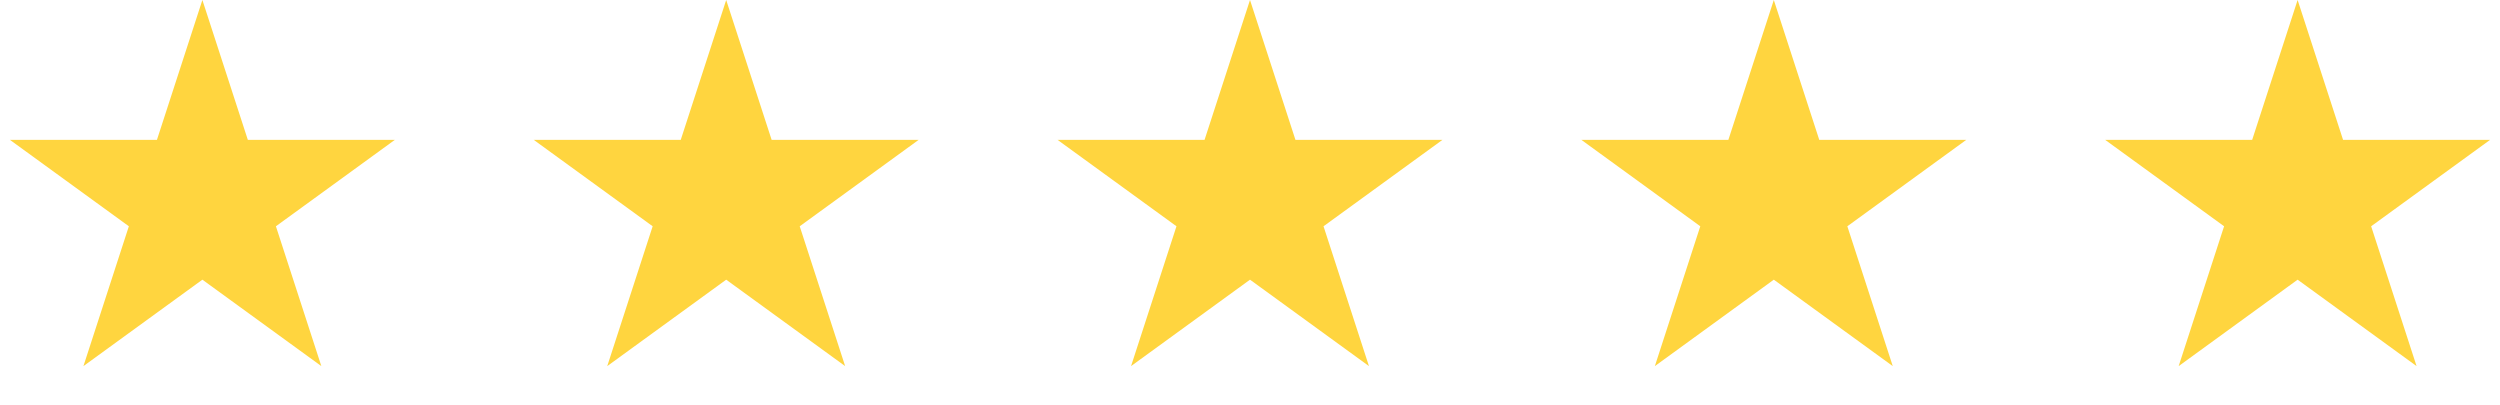 <?xml version="1.0"?>
<svg xmlns="http://www.w3.org/2000/svg" width="210" height="34" fill="none" viewBox="0 0 210 34">
    <path fill="#FFD53F" d="M17 0l3.817 11.747h12.351l-9.992 7.26 3.816 11.746L17 23.493l-9.992 7.26 3.816-11.746-9.992-7.26h12.351L17 0zM61 0l3.817 11.747h12.351l-9.992 7.26 3.816 11.746L61 23.493l-9.992 7.26 3.816-11.746-9.992-7.26h12.351L61 0zM105 0l3.817 11.747h12.351l-9.992 7.26 3.816 11.746-9.992-7.26-9.992 7.26 3.816-11.746-9.992-7.26h12.351L105 0zM149 0l3.817 11.747h12.351l-9.992 7.26 3.816 11.746-9.992-7.26-9.992 7.26 3.816-11.746-9.992-7.26h12.351L149 0zM193 0l3.817 11.747h12.351l-9.992 7.26 3.816 11.746-9.992-7.26-9.992 7.26 3.816-11.746-9.992-7.26h12.351L193 0z"/>
</svg>
